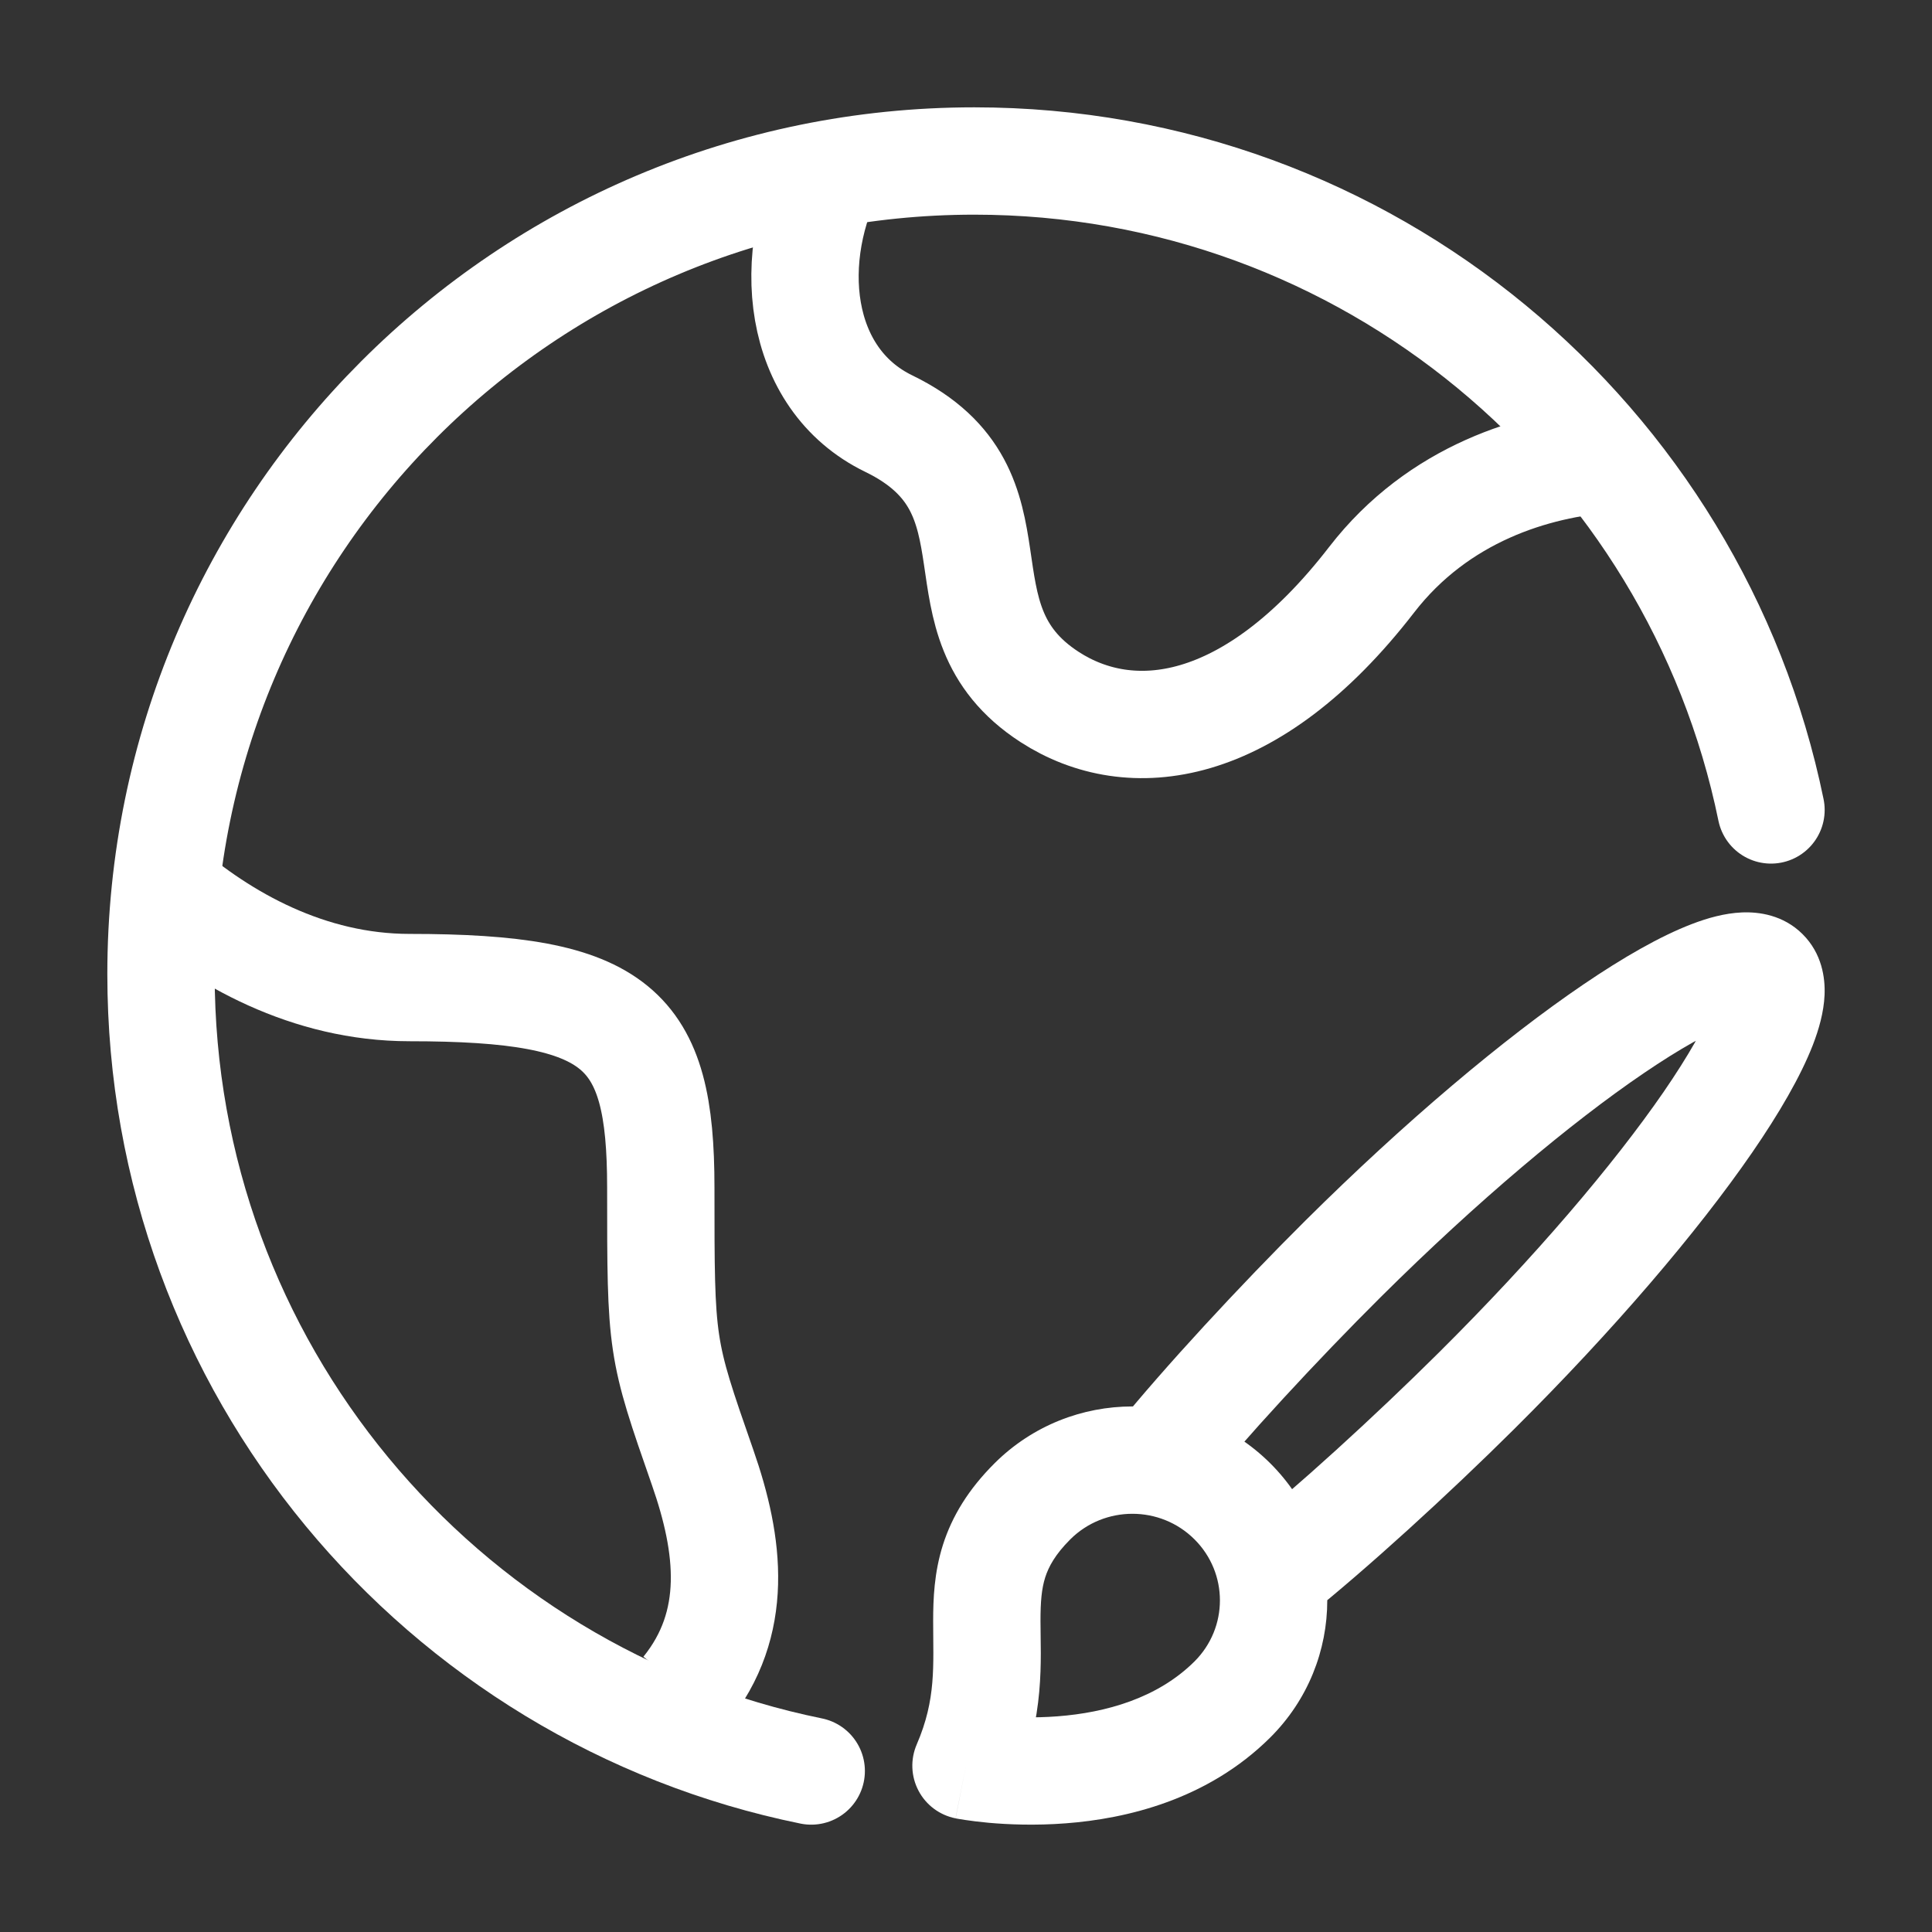<svg width="36" height="36" viewBox="0 0 36 36" fill="none" xmlns="http://www.w3.org/2000/svg">
<rect x="0" y="0" width="36" height="36" fill="#333333" stroke="none"/>
<g clip-path="url(#clip0_3731_93495)">
<path d="M15.116 33C8.203 31.593 3 25.48 3 18.152C3 9.784 9.785 3 18.155 3C25.476 3 31.584 8.191 33 15.092" stroke="white" stroke-width="2" stroke-linecap="round"/>
<path d="M22.961 31.669L22.256 30.96L22.961 31.669ZM18 32.901L17.082 32.505C16.962 32.783 16.974 33.099 17.115 33.367C17.255 33.634 17.509 33.823 17.805 33.882L18 32.901ZM19.24 27.973L18.535 27.263L19.24 27.973ZM25.028 23.455L24.323 22.745V22.745L25.028 23.455ZM27.509 25.919L26.804 25.21V25.21L27.509 25.919ZM23.101 28.567C22.67 28.912 22.599 29.541 22.944 29.972C23.289 30.404 23.918 30.474 24.35 30.129L23.101 28.567ZM20.799 26.584C20.452 27.014 20.518 27.643 20.948 27.991C21.377 28.338 22.006 28.272 22.354 27.843L20.799 26.584ZM22.256 30.96C21.565 31.646 20.6 31.913 19.707 31.981C19.271 32.015 18.882 31.998 18.604 31.973C18.465 31.96 18.356 31.946 18.285 31.935C18.249 31.93 18.223 31.926 18.208 31.923C18.2 31.922 18.195 31.921 18.193 31.92C18.192 31.92 18.192 31.92 18.192 31.92C18.192 31.92 18.192 31.92 18.193 31.92C18.193 31.92 18.193 31.92 18.194 31.92C18.194 31.92 18.194 31.921 18.194 31.921C18.195 31.921 18.195 31.921 18 32.901C17.805 33.882 17.805 33.882 17.806 33.882C17.806 33.882 17.806 33.883 17.807 33.883C17.807 33.883 17.808 33.883 17.808 33.883C17.81 33.883 17.811 33.883 17.813 33.884C17.816 33.884 17.82 33.885 17.825 33.886C17.834 33.888 17.847 33.89 17.863 33.893C17.893 33.898 17.936 33.905 17.989 33.913C18.094 33.929 18.242 33.948 18.424 33.965C18.785 33.997 19.288 34.019 19.859 33.975C20.981 33.89 22.497 33.54 23.666 32.379L22.256 30.96ZM18.918 33.297C19.482 31.99 19.388 30.91 19.388 30.206C19.388 29.846 19.408 29.607 19.476 29.392C19.539 29.196 19.66 28.966 19.945 28.682L18.535 27.263C18.046 27.75 17.74 28.252 17.57 28.787C17.406 29.304 17.388 29.796 17.388 30.206C17.388 31.043 17.448 31.657 17.082 32.505L18.918 33.297ZM19.945 28.682C20.583 28.049 21.619 28.049 22.256 28.682L23.666 27.263C22.248 25.855 19.953 25.855 18.535 27.263L19.945 28.682ZM22.256 28.682C22.89 29.312 22.89 30.33 22.256 30.96L23.666 32.379C25.087 30.967 25.087 28.675 23.666 27.263L22.256 28.682ZM25.733 24.164C27.53 22.38 29.274 20.918 30.631 19.996C31.316 19.53 31.861 19.231 32.239 19.086C32.431 19.013 32.525 19.001 32.542 19C32.563 18.999 32.368 19.013 32.179 18.825L33.588 17.406C33.228 17.048 32.773 16.988 32.456 17.002C32.135 17.016 31.814 17.107 31.523 17.219C30.935 17.444 30.243 17.842 29.507 18.342C28.02 19.352 26.18 20.901 24.323 22.745L25.733 24.164ZM32.179 18.825C32.089 18.735 32.041 18.637 32.018 18.562C32.008 18.527 32.003 18.499 32.001 18.481C32 18.464 32 18.454 32 18.454C32 18.453 32 18.46 31.997 18.475C31.995 18.489 31.991 18.509 31.985 18.536C31.971 18.589 31.949 18.66 31.914 18.75C31.769 19.124 31.468 19.664 31 20.345C30.072 21.692 28.601 23.425 26.804 25.21L28.214 26.629C30.07 24.784 31.629 22.956 32.647 21.479C33.151 20.747 33.551 20.059 33.779 19.474C33.891 19.184 33.984 18.863 33.998 18.541C34.012 18.222 33.95 17.766 33.588 17.406L32.179 18.825ZM26.804 25.21C25.615 26.391 24.143 27.735 23.101 28.567L24.35 30.129C25.465 29.238 26.993 27.842 28.214 26.629L26.804 25.21ZM22.354 27.843C23.192 26.808 24.544 25.346 25.733 24.164L24.323 22.745C23.103 23.958 21.697 25.476 20.799 26.584L22.354 27.843Z" fill="white"/>
<path d="M30 8.548C28.598 8.65 26.802 9.192 25.557 10.804C23.308 13.715 21.058 13.958 19.559 12.988C17.31 11.532 19.2 9.175 16.56 7.893C14.84 7.058 14.6 4.786 15.557 3" stroke="white" stroke-width="2" stroke-linejoin="round"/>
<path d="M3 16.5C4.144 17.493 5.746 18.402 7.633 18.402C11.533 18.402 12.313 19.147 12.313 22.128C12.313 25.108 12.313 25.108 13.092 27.343C13.6 28.797 13.777 30.251 12.766 31.5" stroke="white" stroke-width="2" stroke-linejoin="round"/>
</g>
<defs>
<clipPath id="clip0_3731_93495">
<rect width="32" height="32" fill="white" transform="translate(2 2)"/>
</clipPath>
</defs>
</svg>
